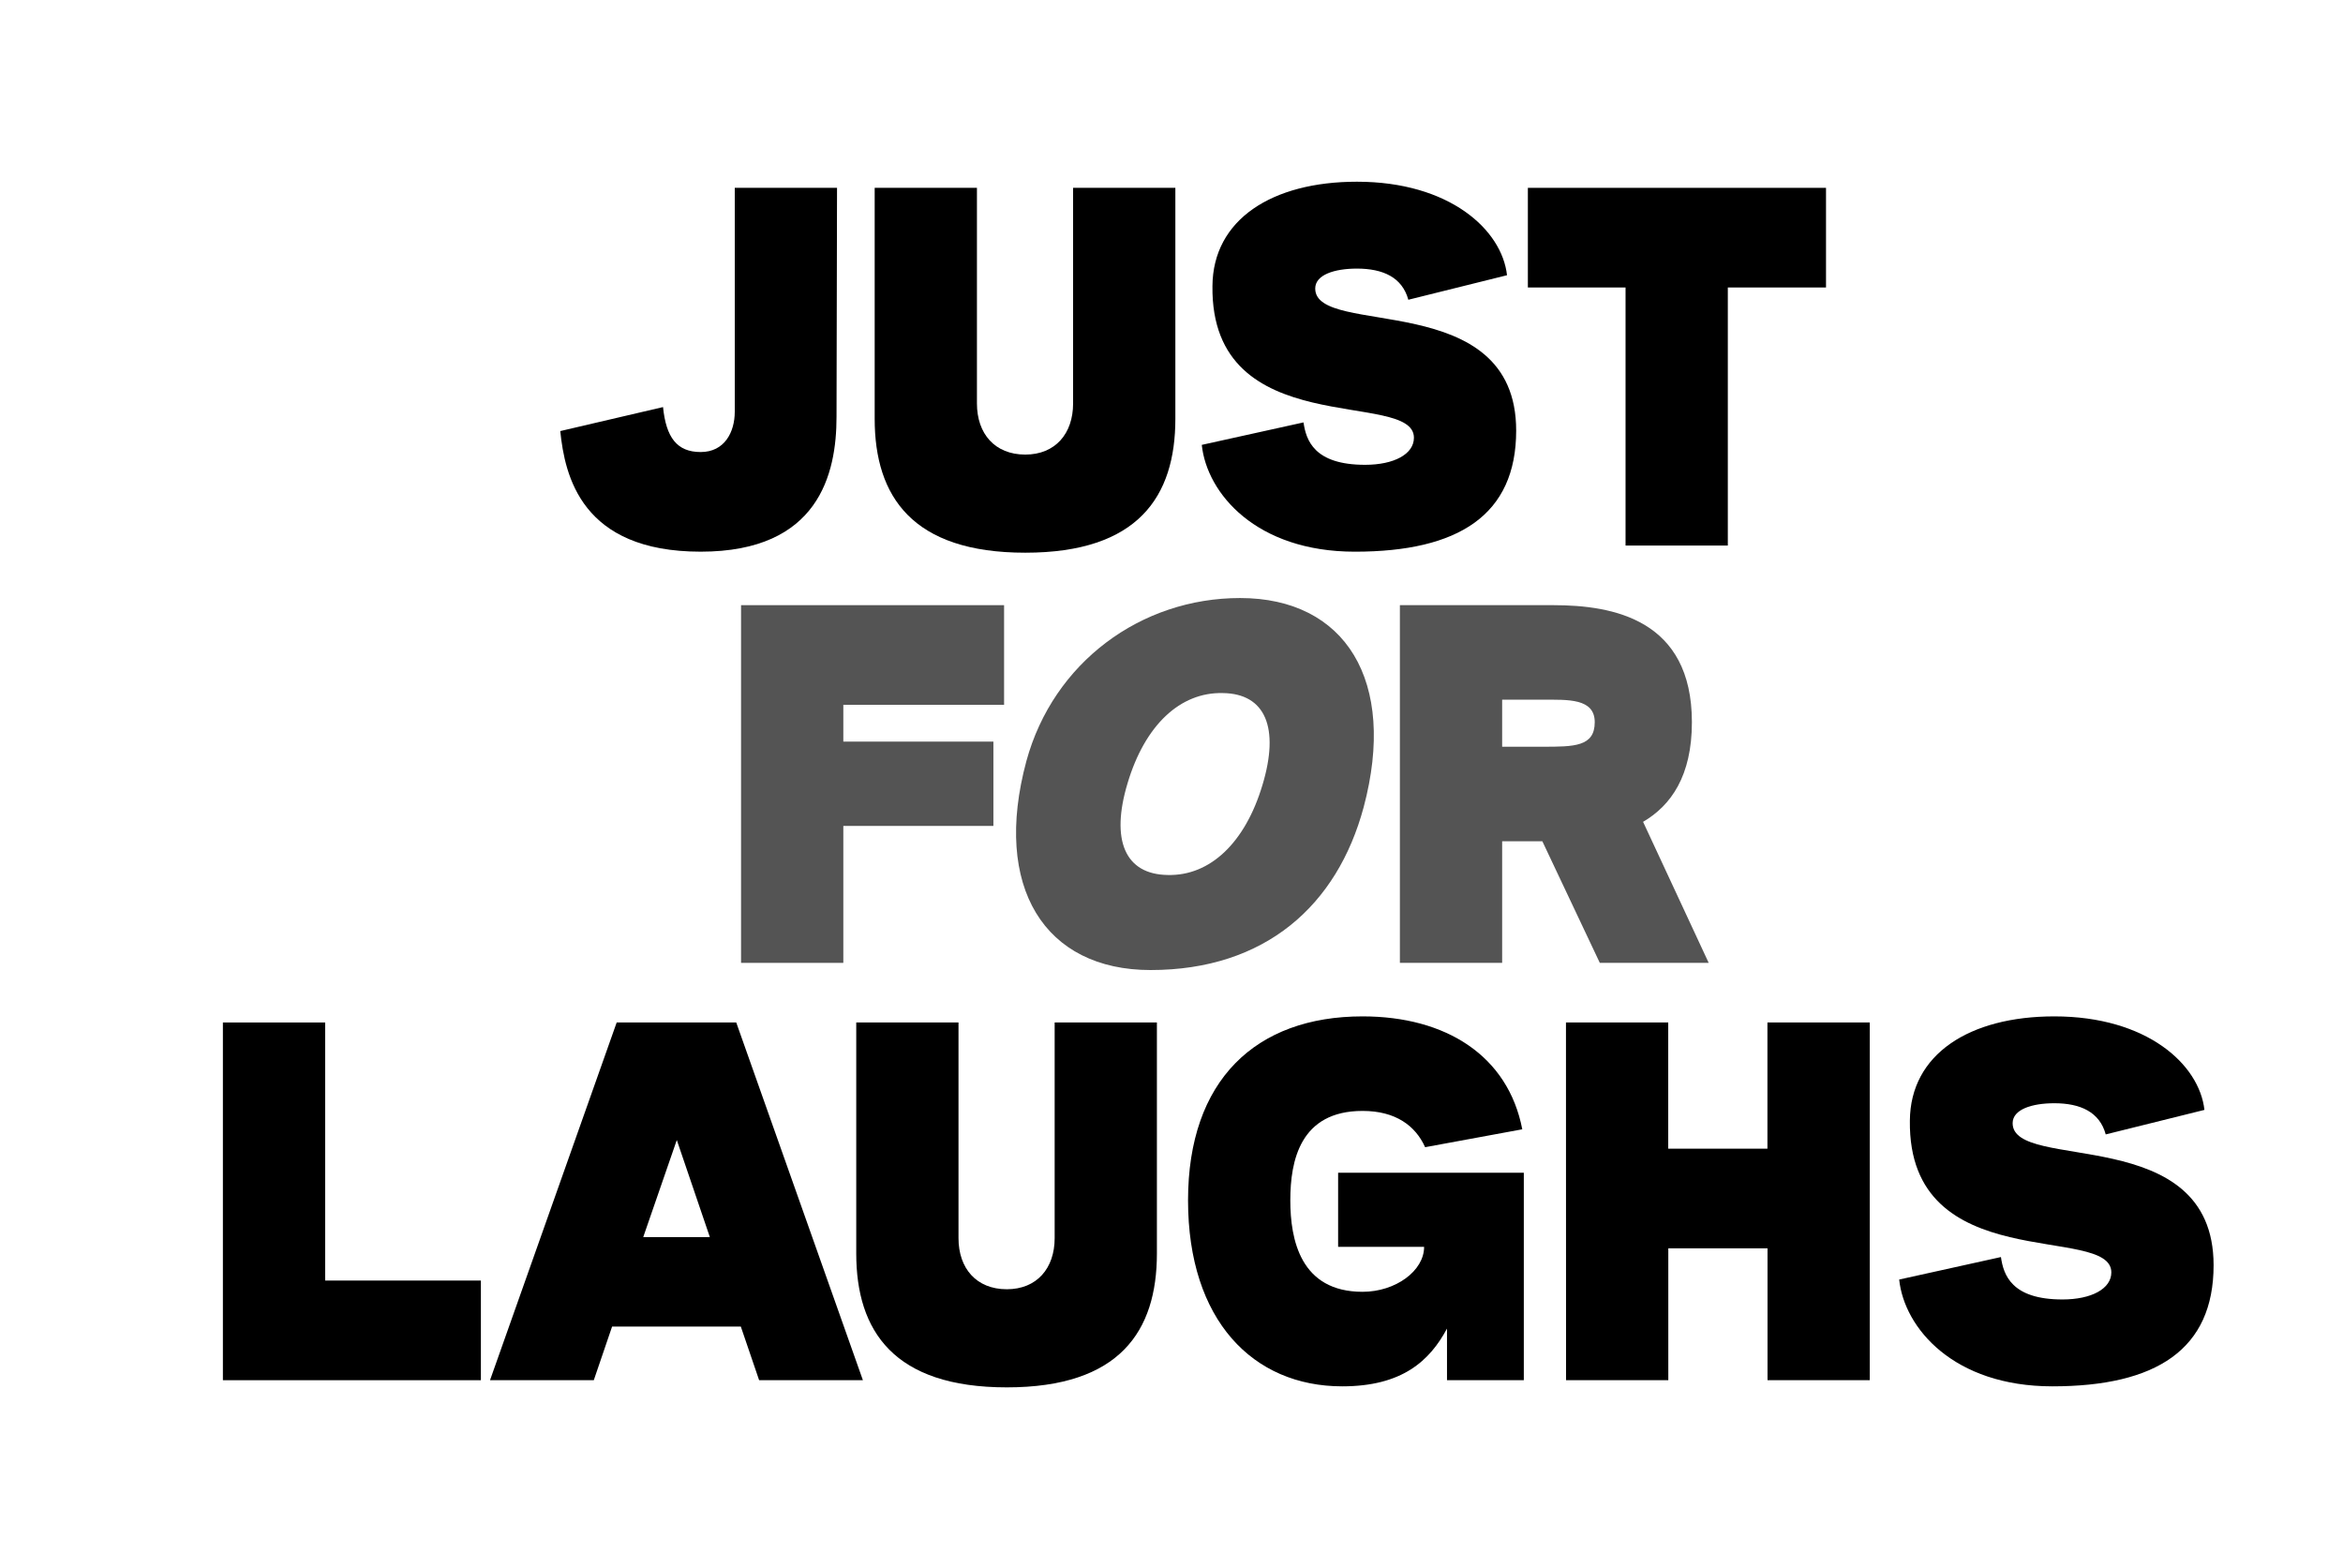 <svg xmlns="http://www.w3.org/2000/svg" fill="none" viewBox="0 0 130 87" height="87" width="130">
<g clip-path="url(#clip0_1129_334)">
<path fill="black" d="M31.086 23.917L36.788 22.585C36.957 24.258 37.55 25.08 38.877 25.08C40.203 25.08 40.768 23.974 40.768 22.84V10.422H46.442L46.414 23.123C46.414 26.299 45.426 30.608 38.877 30.608C32.243 30.608 31.34 26.384 31.086 23.917Z"></path>
<path fill="black" d="M48.531 23.237V10.422H54.205V22.386C54.205 24.059 55.193 25.221 56.887 25.221C58.552 25.221 59.54 24.059 59.54 22.386V10.422H65.214V23.237C65.214 27.546 63.153 30.665 56.887 30.665C50.62 30.665 48.531 27.546 48.531 23.237Z"></path>
<path fill="black" d="M66.68 24.683L72.325 23.436C72.466 24.428 72.918 25.789 75.741 25.789C77.35 25.789 78.451 25.194 78.451 24.286C78.451 21.564 67.16 24.598 67.272 15.866C67.301 12.18 70.575 10.082 75.289 10.082C80.427 10.082 83.334 12.747 83.616 15.27L78.14 16.631C77.801 15.384 76.729 14.902 75.289 14.902C74.047 14.902 72.974 15.242 72.974 16.008C72.974 18.758 84.124 15.922 84.124 23.889C84.124 28.567 80.935 30.609 75.176 30.609C69.7 30.609 66.962 27.377 66.68 24.683Z"></path>
<path fill="black" d="M90.193 15.95H84.773V10.422H101.315V15.95H95.867V30.268H90.193V15.95Z"></path>
<path fill="#545454" d="M41.117 33.576H55.711V39.105H46.791V41.146H55.118V45.824H46.791V53.422H41.117V33.576Z"></path>
<path fill="#545454" d="M56.949 42.224C58.445 36.752 63.3 33.18 68.805 33.18C74.648 33.18 77.527 37.773 75.664 44.776C74.196 50.247 70.188 53.82 63.837 53.82C57.965 53.82 55.058 49.227 56.949 42.224ZM70.046 43.556C71.006 40.381 70.216 38.481 67.845 38.453C65.474 38.396 63.526 40.239 62.566 43.443C61.606 46.618 62.425 48.518 64.796 48.546C67.139 48.603 69.087 46.76 70.046 43.556Z"></path>
<path fill="#545454" d="M88.765 53.422L85.576 46.675H83.346V53.422H77.672V33.576H86.197C89.499 33.576 93.874 34.37 93.874 40.069C93.874 43.046 92.717 44.69 91.165 45.597L94.806 53.422H88.765ZM83.346 41.43H85.604C87.326 41.43 88.483 41.43 88.483 40.069C88.483 38.736 86.987 38.821 85.604 38.821H83.346V41.43Z"></path>
<path fill="black" d="M12.367 56.73H18.041V71.048H26.682V76.577H12.367V56.73Z"></path>
<path fill="black" d="M41.104 73.6H33.962L32.946 76.577H27.188L34.216 56.73H40.85L47.878 76.577H42.12L41.104 73.6ZM39.386 68.638L37.552 63.251L35.689 68.638H39.386Z"></path>
<path fill="black" d="M47.508 69.545V56.73H53.182V68.695C53.182 70.368 54.169 71.53 55.863 71.53C57.529 71.53 58.517 70.368 58.517 68.695V56.73H64.19V69.545C64.19 73.855 62.13 76.974 55.863 76.974C49.597 76.974 47.508 73.855 47.508 69.545Z"></path>
<path fill="black" d="M65.918 66.597C65.918 59.935 69.672 56.391 75.6 56.391C80.229 56.391 83.673 58.574 84.463 62.656L79.072 63.649C78.536 62.458 77.435 61.636 75.6 61.636C72.128 61.636 71.592 64.414 71.592 66.597C71.592 68.78 72.156 71.672 75.6 71.672C77.435 71.672 79.016 70.51 79.016 69.177H74.245V65.066H84.548V76.577H80.286V73.713C79.326 75.5 77.802 76.917 74.471 76.917C69.526 76.917 65.918 73.26 65.918 66.597Z"></path>
<path fill="black" d="M86.887 56.73H92.561V63.733H98.065V56.73H103.743V76.577H98.07V69.262H92.565V76.577H86.891L86.887 56.73Z"></path>
<path fill="black" d="M105.375 70.992L111.021 69.744C111.162 70.737 111.613 72.097 114.436 72.097C116.045 72.097 117.146 71.502 117.146 70.595C117.146 67.873 105.855 70.907 105.968 62.174C105.996 58.489 109.27 56.391 113.984 56.391C119.122 56.391 122.029 59.056 122.312 61.579L116.835 62.94C116.497 61.692 115.424 61.21 113.984 61.21C112.742 61.21 111.67 61.551 111.67 62.316C111.67 65.066 122.82 62.231 122.82 70.198C122.82 74.876 119.63 76.917 113.872 76.917C108.395 76.917 105.657 73.685 105.375 70.992Z"></path>
</g>
<defs>
<clipPath id="clip0_1129_334">
<rect transform="translate(0.5 0.5)" fill="white" height="86" width="129"></rect>
</clipPath>
</defs>
</svg>
